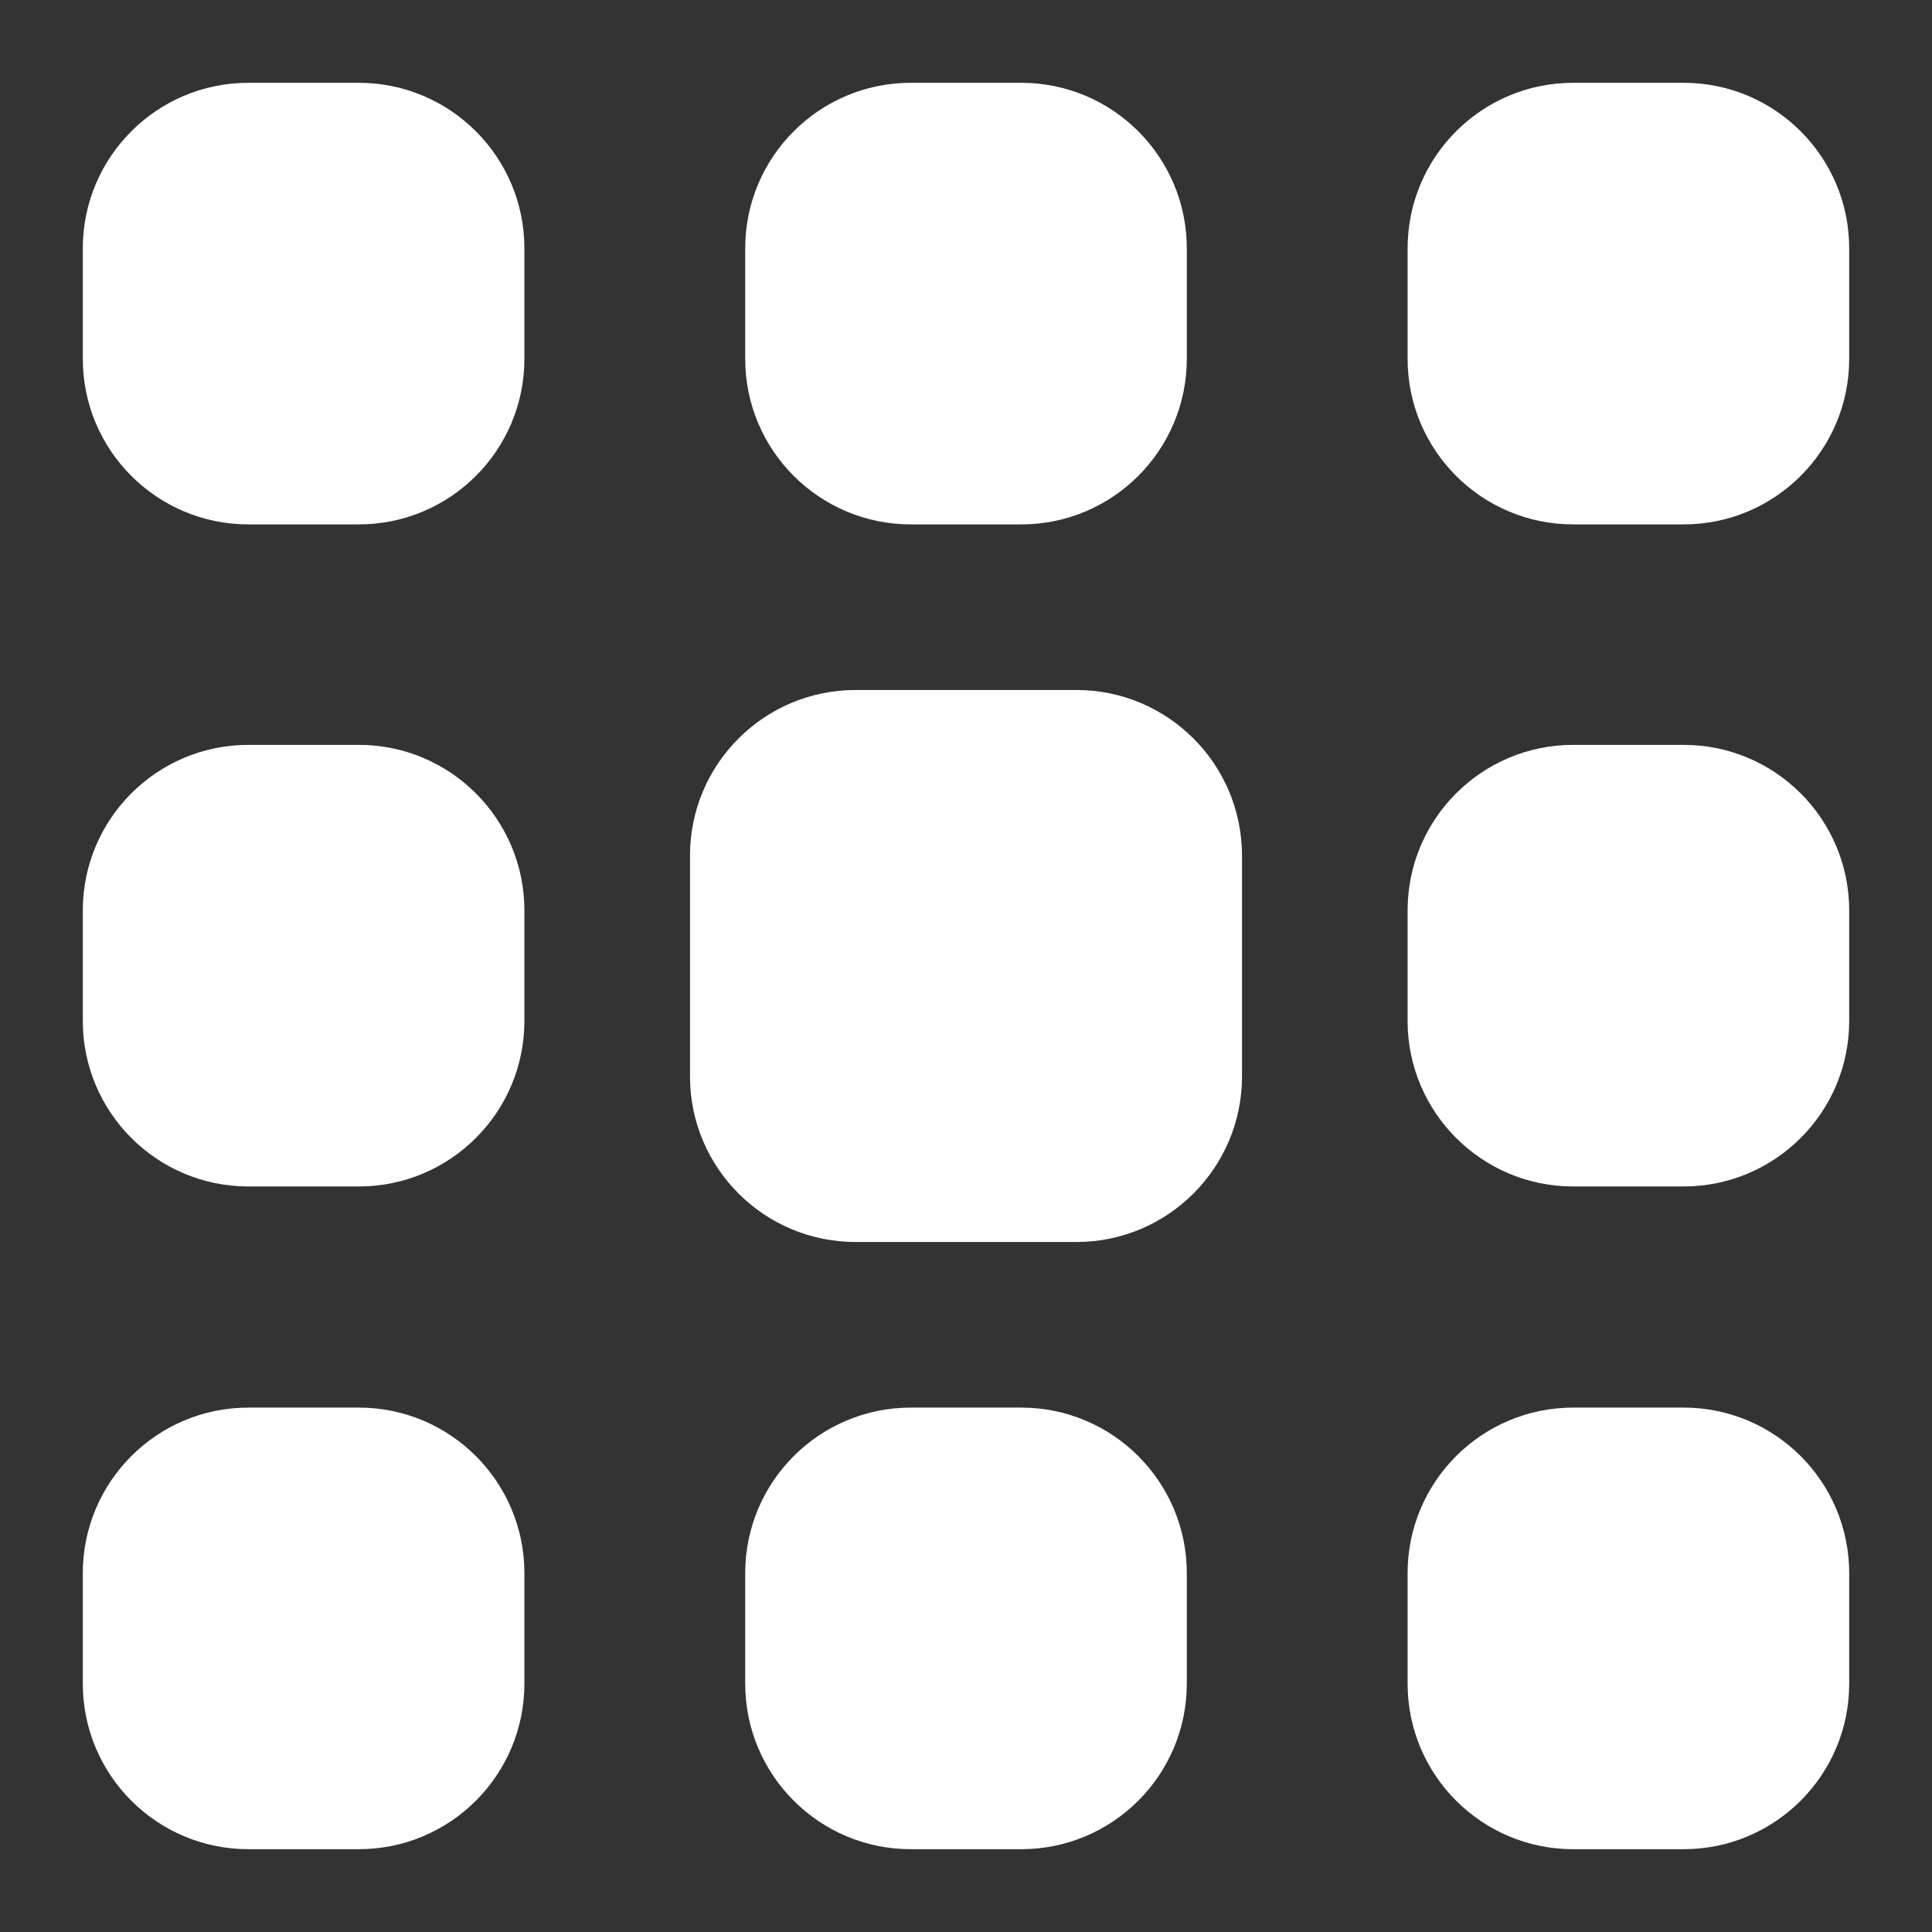 <svg width="210" height="210" viewBox="0 0 210 210" fill="none" xmlns="http://www.w3.org/2000/svg">
<rect x="0" y="0" width="210" height="210" fill="#333333" stroke="none"/>
<path d="M9 27C9 17.059 17.059 9 27 9H39C48.941 9 57 17.059 57 27V39C57 48.941 48.941 57 39 57H27C17.059 57 9 48.941 9 39V27ZM81 27C81 17.059 89.059 9 99 9H111C120.941 9 129 17.059 129 27V39C129 48.941 120.941 57 111 57H99C89.059 57 81 48.941 81 39V27ZM153 27C153 17.059 161.059 9 171 9H183C192.941 9 201 17.059 201 27V39C201 48.941 192.941 57 183 57H171C161.059 57 153 48.941 153 39V27ZM9 171C9 161.059 17.059 153 27 153H39C48.941 153 57 161.059 57 171V183C57 192.941 48.941 201 39 201H27C17.059 201 9 192.941 9 183V171Z" fill="white"/>
<path d="M81 171C81 161.059 89.059 153 99 153H111C120.941 153 129 161.059 129 171V183C129 192.941 120.941 201 111 201H99C89.059 201 81 192.941 81 183V171ZM153 171C153 161.059 161.059 153 171 153H183C192.941 153 201 161.059 201 171V183C201 192.941 192.941 201 183 201H171C161.059 201 153 192.941 153 183V171Z" fill="white"/>
<path d="M9 98.964C9 89.023 17.059 80.964 27 80.964H39C48.941 80.964 57 89.023 57 98.964V110.964C57 120.905 48.941 128.964 39 128.964H27C17.059 128.964 9 120.905 9 110.964V98.964Z" fill="white"/>
<path d="M153 98.964C153 89.023 161.059 80.964 171 80.964H183C192.941 80.964 201 89.023 201 98.964V110.964C201 120.905 192.941 128.964 183 128.964H171C161.059 128.964 153 120.905 153 110.964V98.964Z" fill="white"/>
<path d="M117 75H93C83.059 75 75 83.059 75 93V117C75 126.941 83.059 135 93 135H117C126.941 135 135 126.941 135 117V93C135 83.059 126.941 75 117 75Z" fill="white"/>
</svg>
